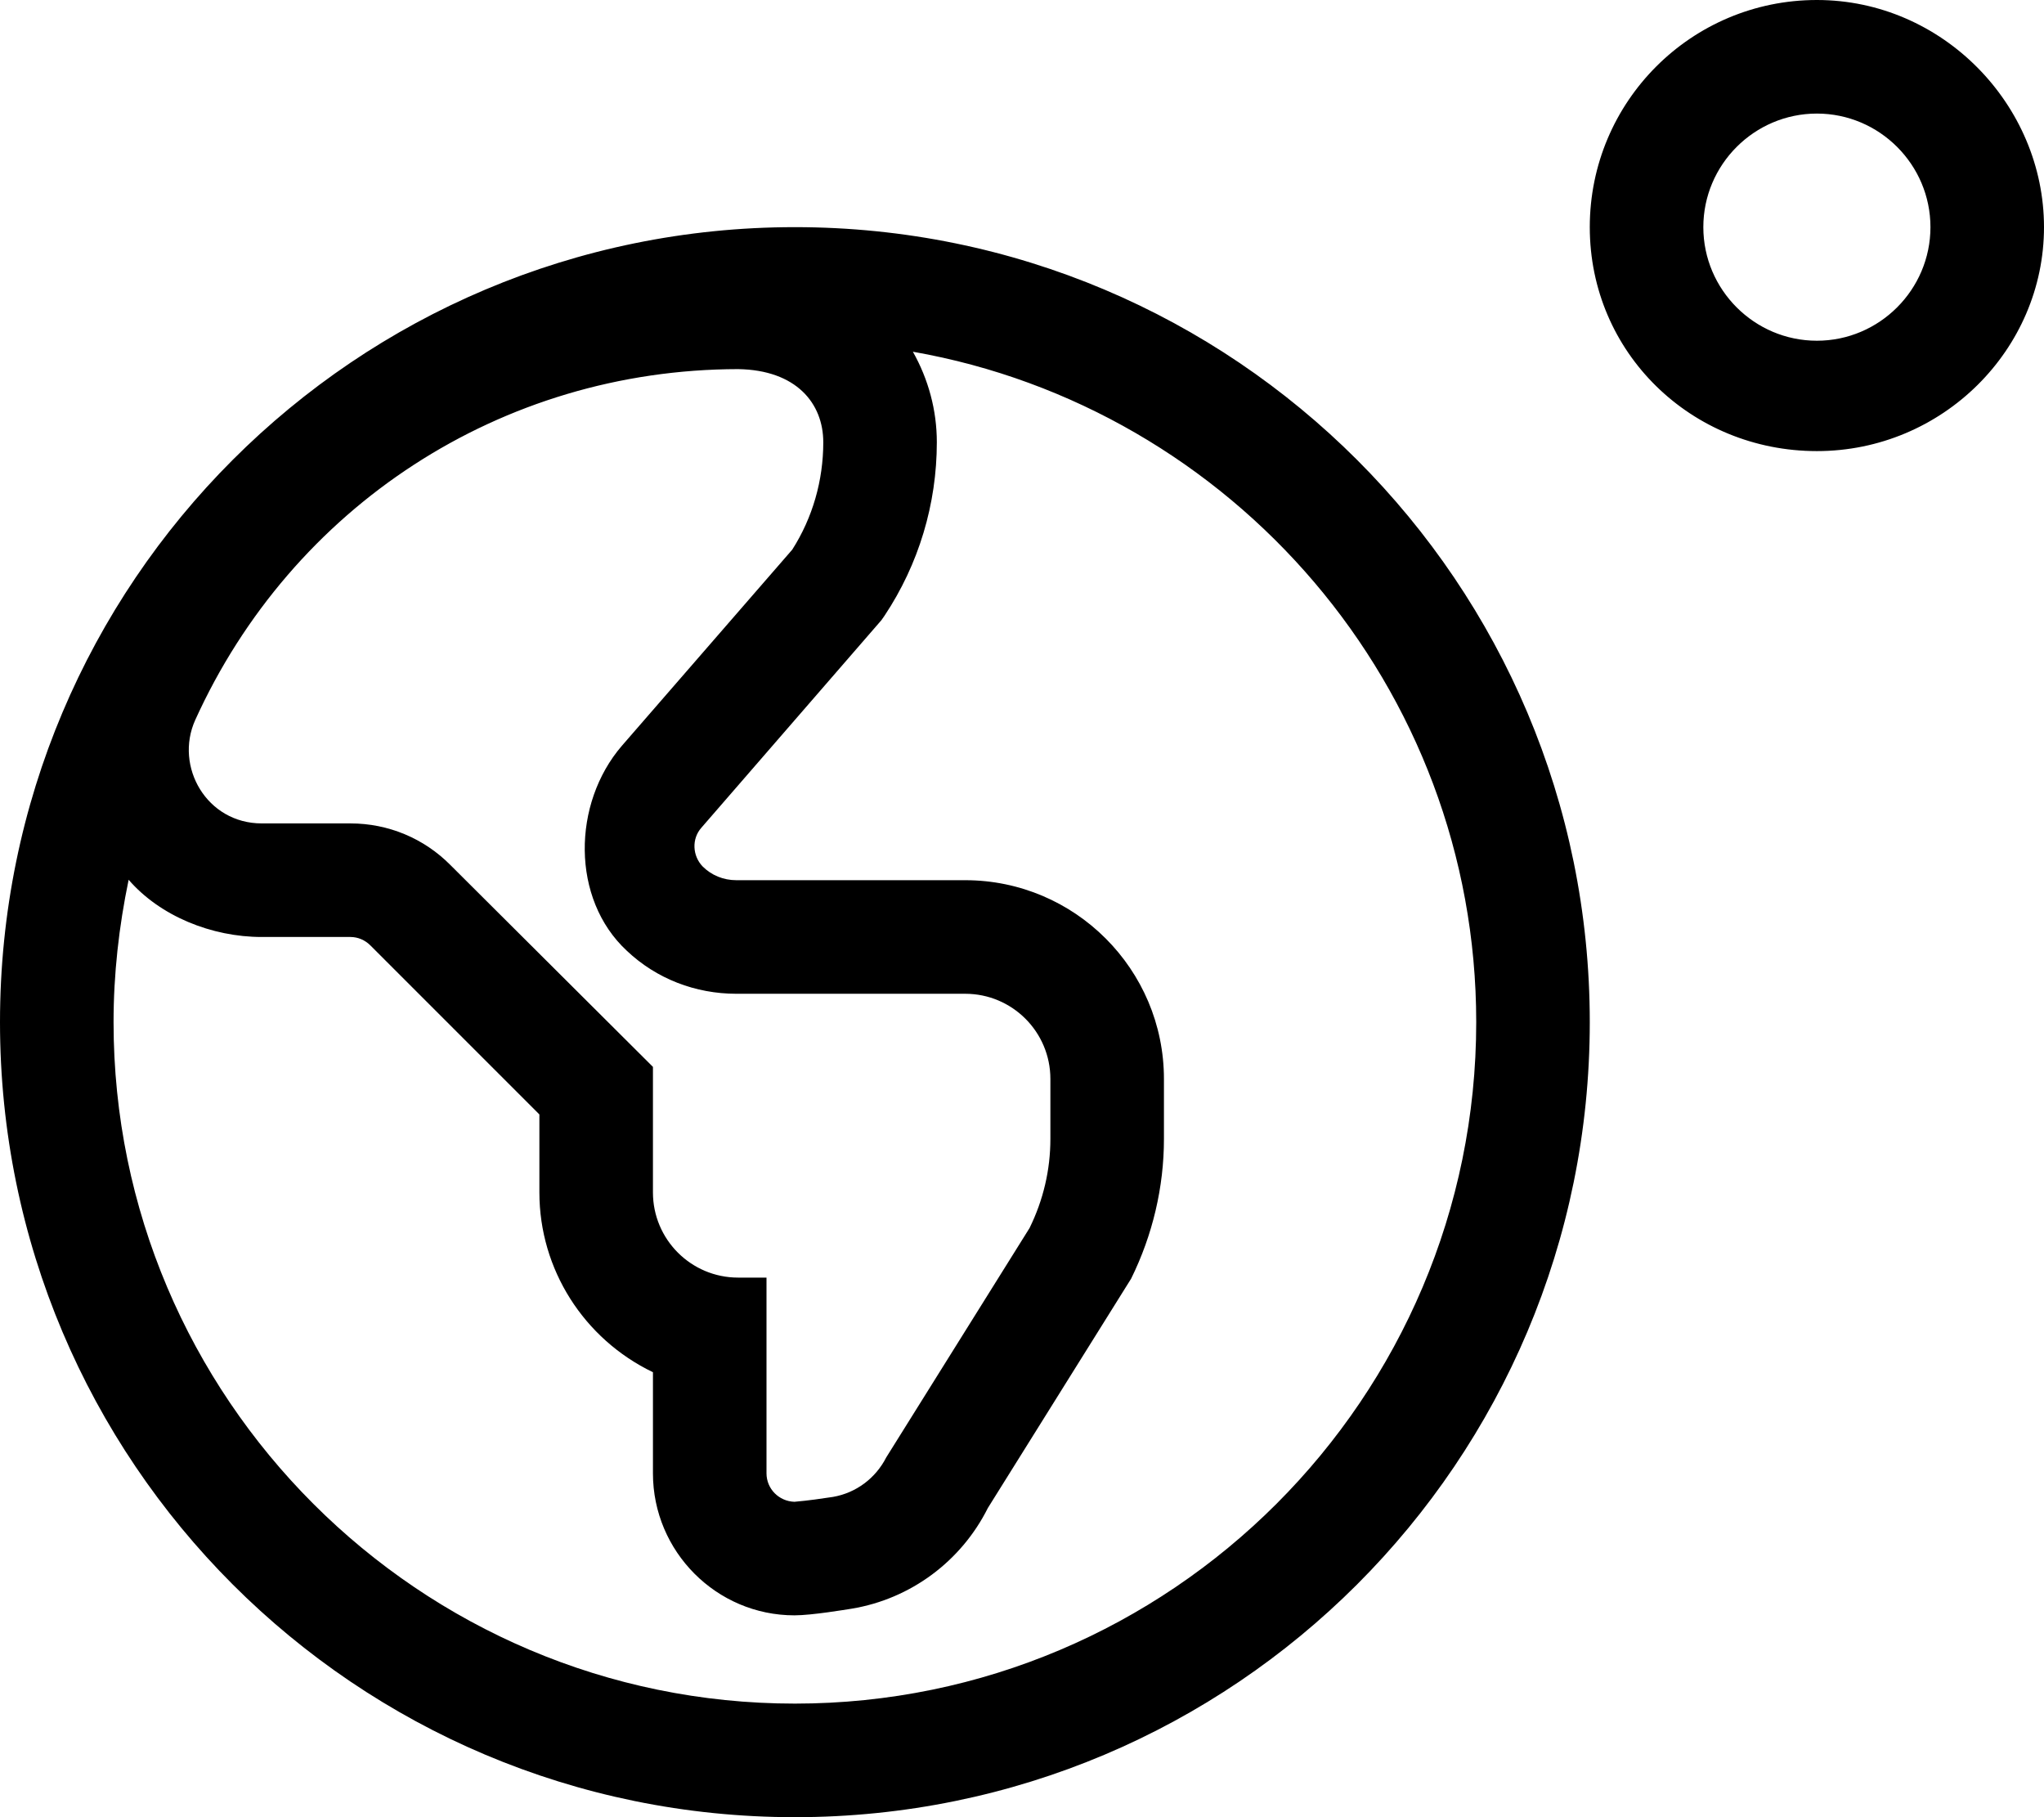 <svg xmlns="http://www.w3.org/2000/svg" viewBox="0 0 576 512"><!--! Font Awesome Pro 6.1.0 by @fontawesome - https://fontawesome.com License - https://fontawesome.com/license (Commercial License) Copyright 2022 Fonticons, Inc. --><path d="M224 64C100.2 64 0 164.2 0 288s100.2 224 224 224s224-100.2 224-224S347.8 64 224 64zM55 202.9C82.25 142.8 141.1 104.1 208 104c16.38 .25 24 9.625 24 20.62c0 10.75-3 21.25-8.75 30.25l-48 55.25c-14 16.25-14.37 43.13 1.375 57.75C185 275.8 196 280 207.5 280H272c13.25 0 24 10.75 24 24v16.88c0 8.75-2 17.25-5.875 25.13l-40.38 64.62c-3 5.875-8.5 10-15 11.13c-3.375 .5-6.625 1-10.87 1.375C219.5 423 216 419.5 216 415.1c0-71 0-44.63 0-55.13H208c-13.25 0-24-10.75-24-24V300.6L127 243.8C119.5 236.2 109.4 232 98.75 232h-25C58.25 232 49.12 216 55 202.9zM224 480c-105.9 0-192-86.13-192-192c0-13.5 1.5-26.88 4.25-40.12C45.1 258.1 59.62 264 73.75 264h25c2.125 0 4.125 .875 5.625 2.375L152 314V336c0 21.62 12.5 41.25 32 50.63v28.5c0 22 17.88 40 39.88 40c4.875 0 14.5-1.625 16.12-1.875c16.62-2.75 30.88-13.37 38.38-28.37l40.38-64.63C324.8 348 328 334.5 328 320.9V304c0-30.88-25.12-56-56-56H207.5c-3.625 0-7-1.375-9.5-3.875c-2.875-3-3.125-7.75-.375-10.88l50.75-58.5l.875-1.25C258.9 159 264 142 264 124.6c0-9-2.375-17.75-6.75-25.5C347.2 114.9 416 193.5 416 288C416 393.9 329.9 480 224 480zM512 0c-35.38 0-64 28.62-64 64s28.62 63.1 64 63.1s64-28.62 64-63.1S547.4 0 512 0zM512 96c-17.62 0-32-14.38-32-32s14.38-32 32-32s32 14.38 32 32S529.6 96 512 96z"/></svg>